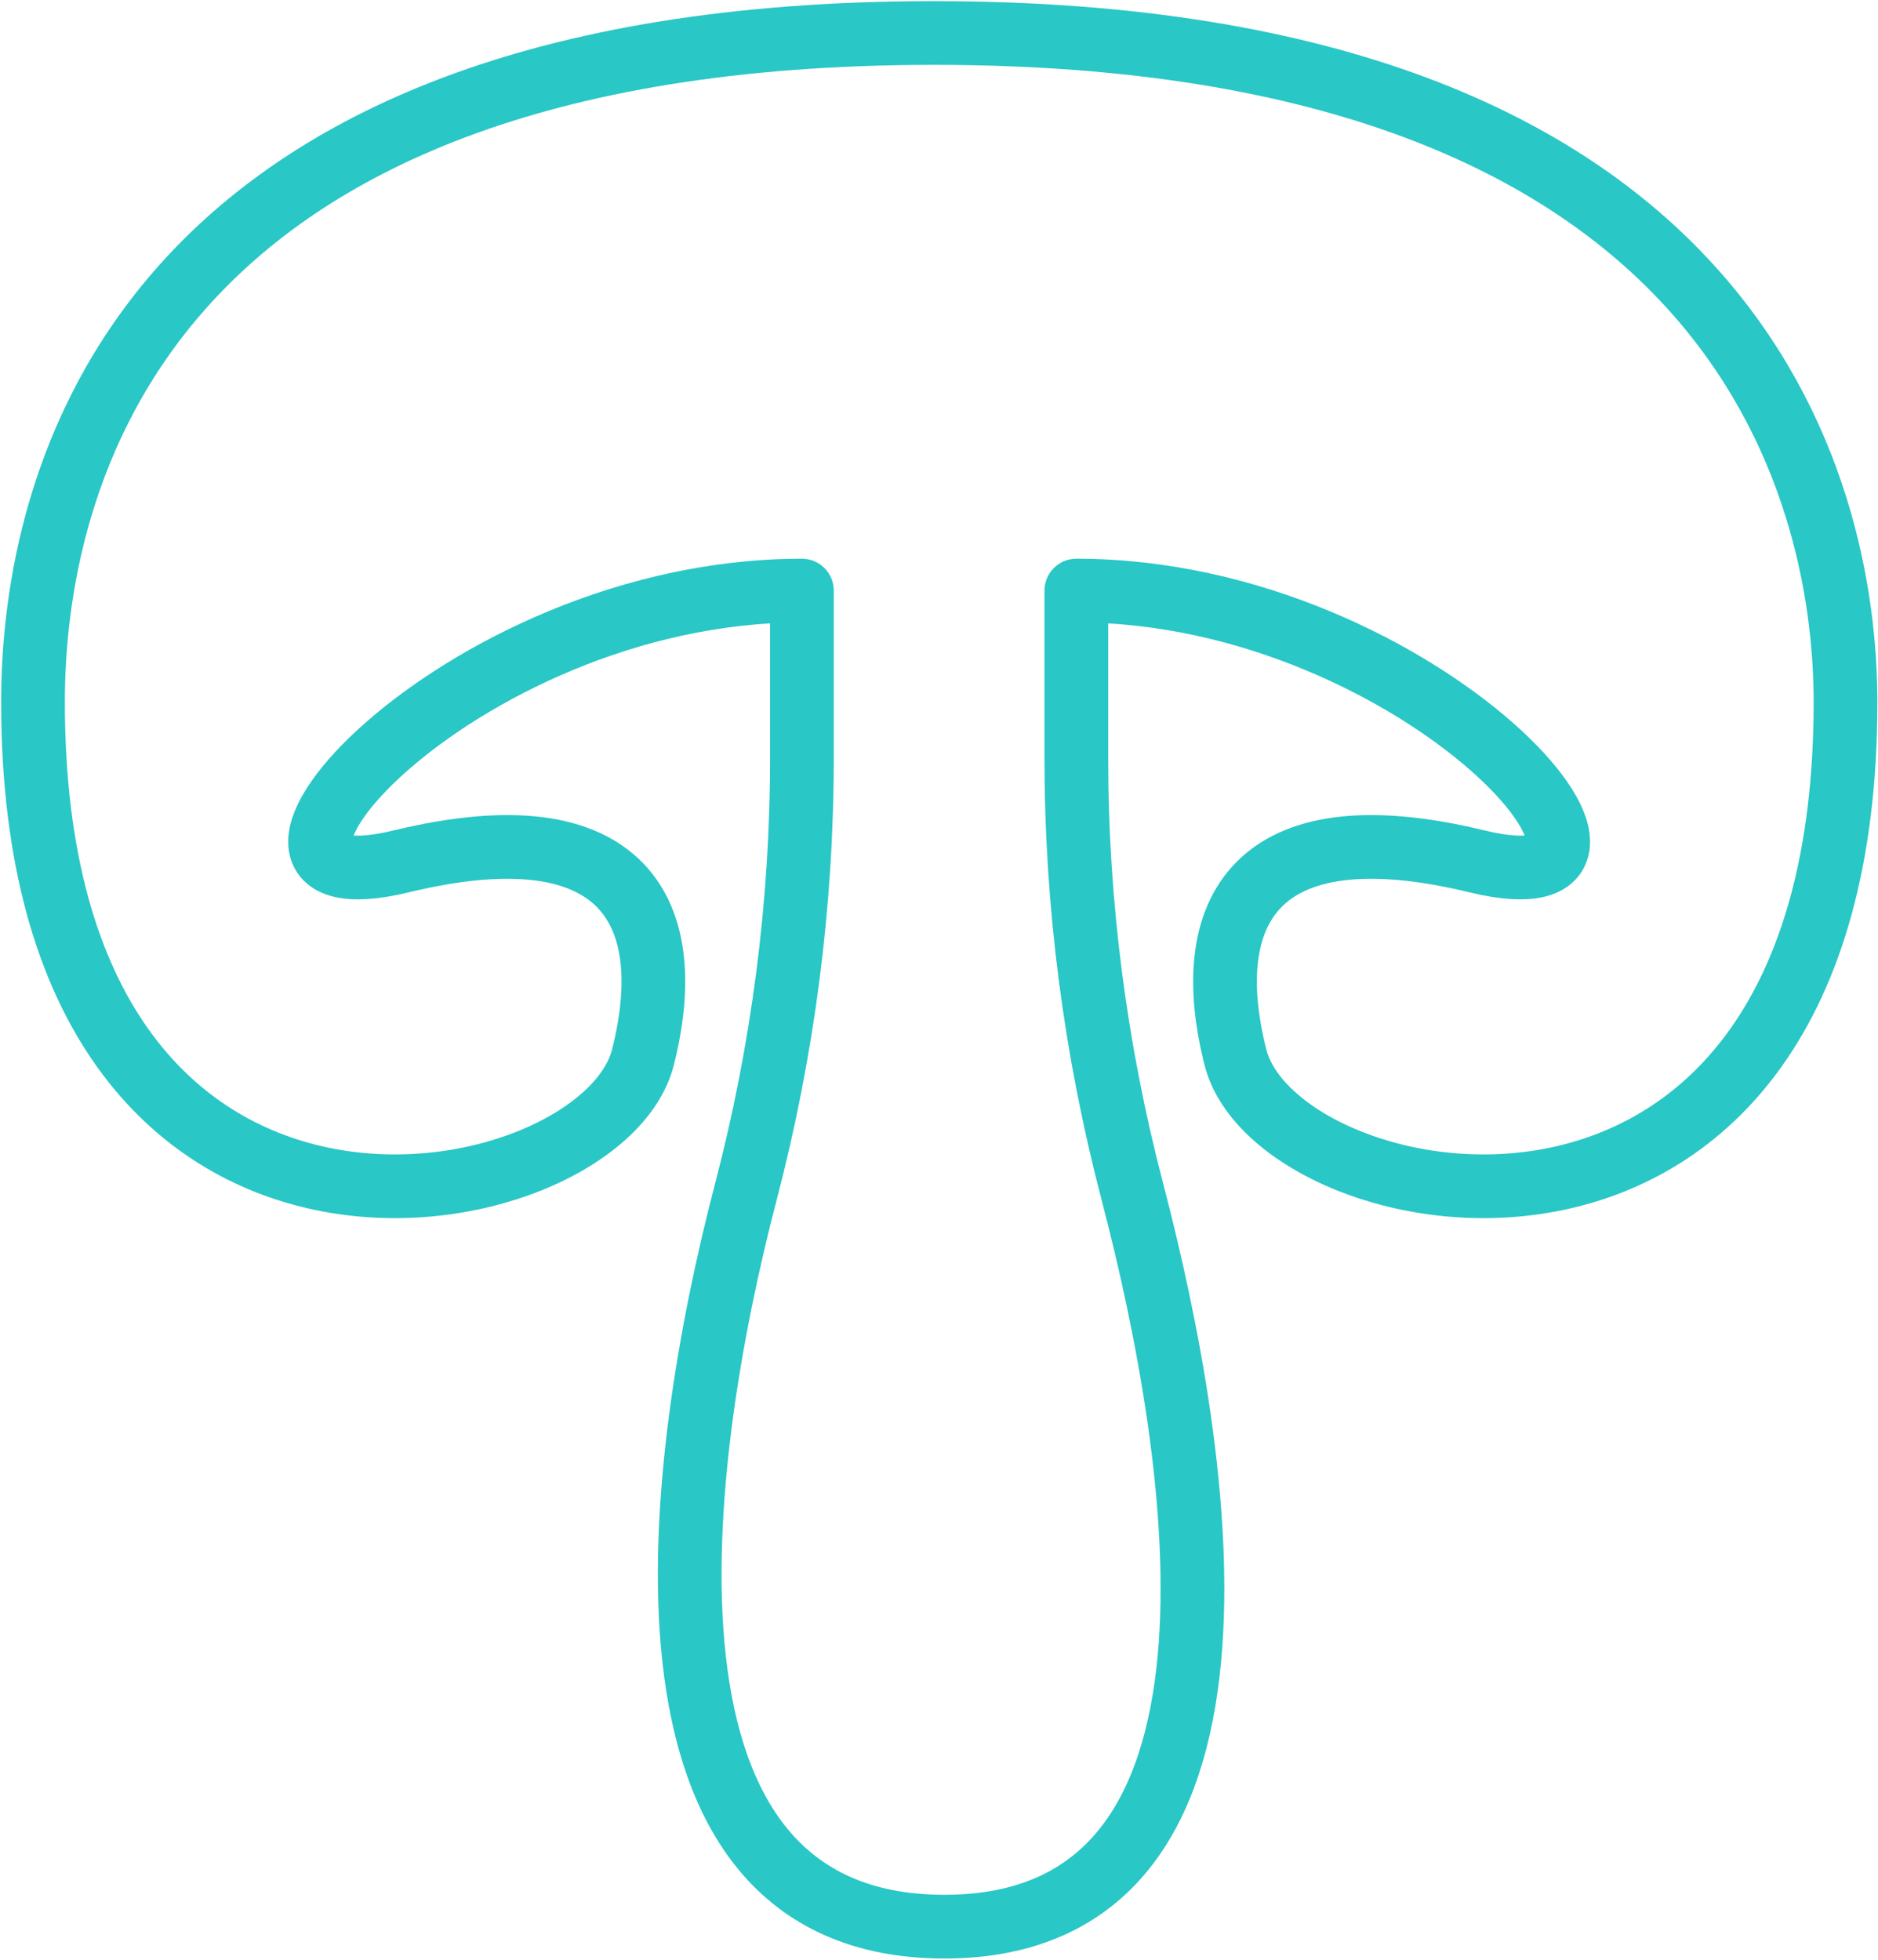<svg width="1474" height="1538" viewBox="0 0 1474 1538" fill="none" xmlns="http://www.w3.org/2000/svg">
<path d="M732.998 25.898C1362.9 25.898 1448.5 382.198 1448.5 550.998C1448.5 1046.9 1002.8 960.098 969.698 829.898C941.298 717.898 982.398 633.198 1159.1 675.998C1335.9 718.898 1118 463.498 844.798 463.498V595.298C844.798 709.998 859.698 824.098 888.698 934.998C943.798 1145.7 1002.1 1512.1 741.198 1512.1C480.298 1512.1 530.398 1145.7 585.498 934.998C614.498 824.098 629.398 709.898 629.398 595.298V463.498C356.198 463.498 138.298 718.898 315.098 675.998C491.998 633.198 532.998 717.898 504.598 829.898C471.498 960.098 25.898 1046.9 25.898 550.998C25.898 382.298 103.098 25.898 732.998 25.898Z" stroke="#29C7C6" stroke-width="50" stroke-miterlimit="10" stroke-linecap="round" stroke-linejoin="round"/>
</svg>
